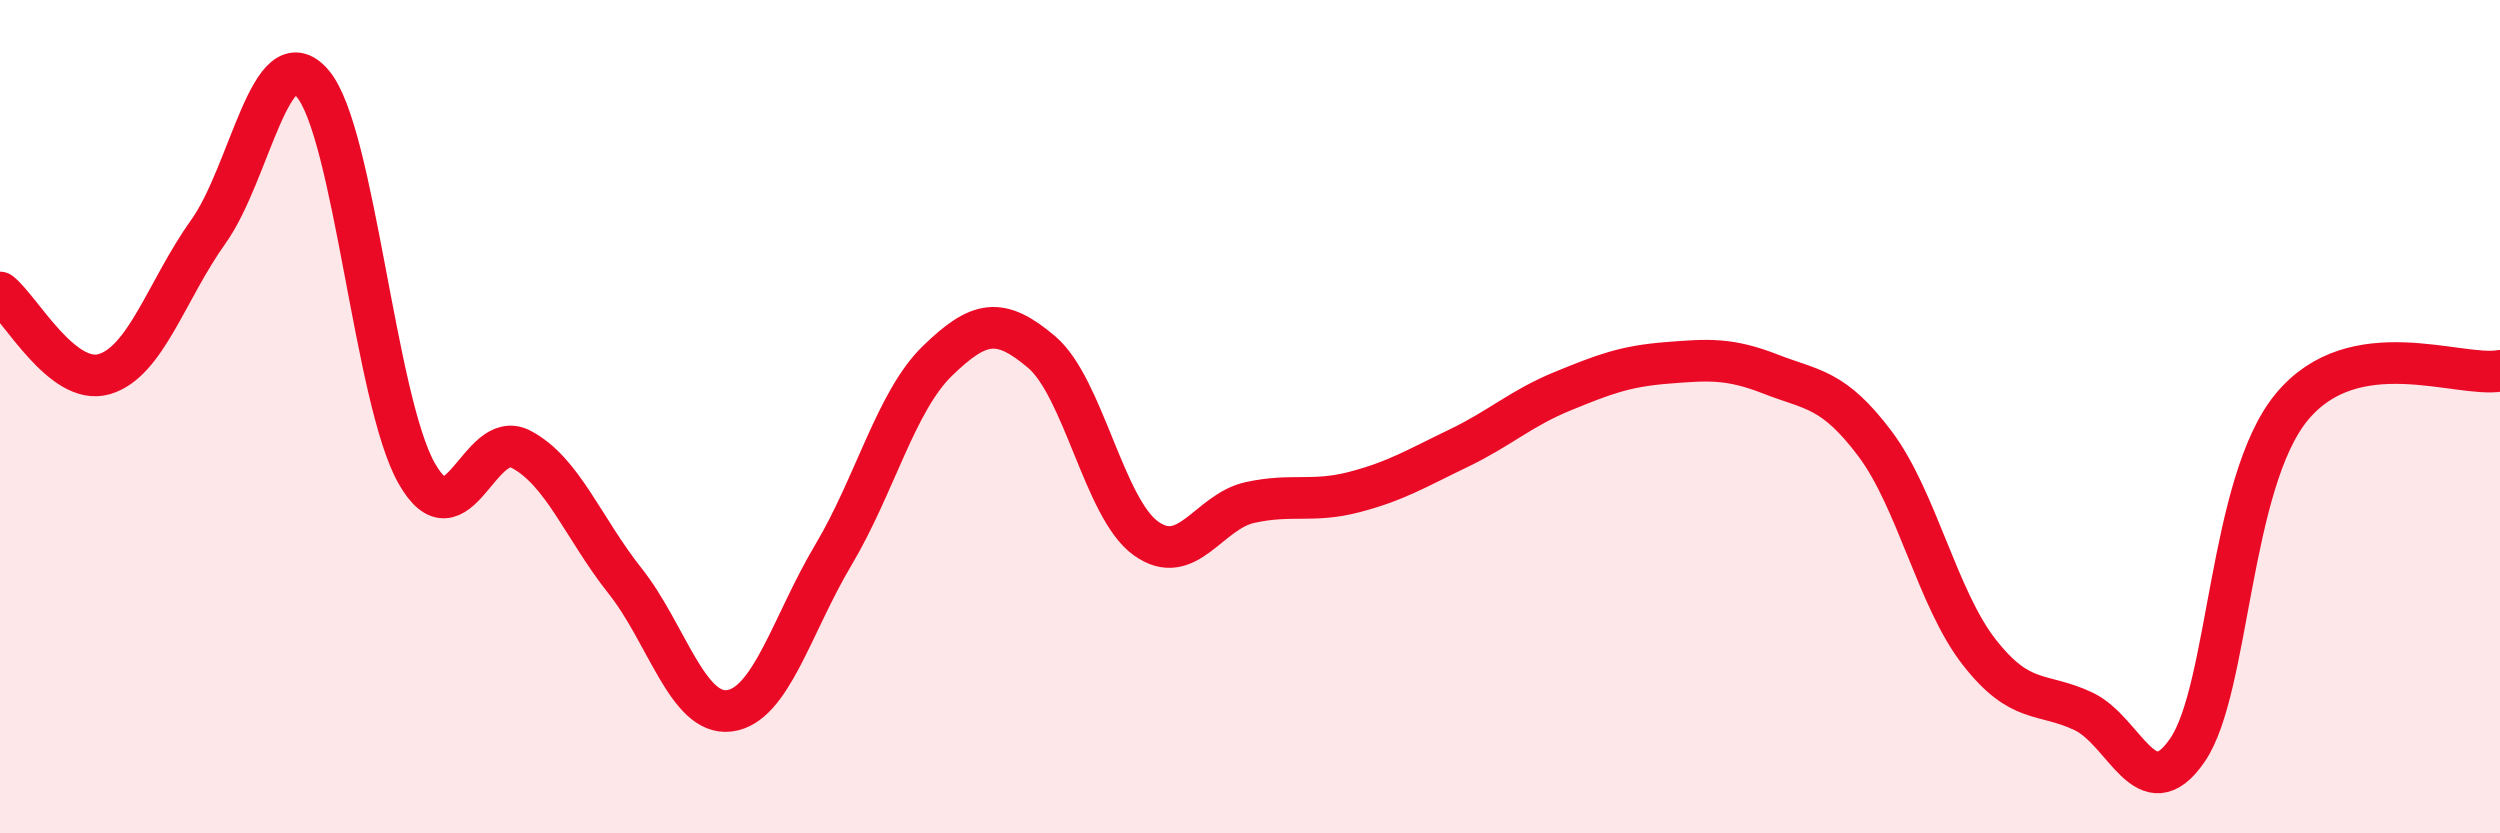 
    <svg width="60" height="20" viewBox="0 0 60 20" xmlns="http://www.w3.org/2000/svg">
      <path
        d="M 0,7.02 C 0.5,7.41 1.5,9.27 2.5,8.98 C 3.5,8.69 4,6.96 5,5.56 C 6,4.16 6.5,0.84 7.5,2 C 8.5,3.16 9,9.6 10,11.36 C 11,13.12 11.5,10.26 12.5,10.78 C 13.5,11.3 14,12.68 15,13.94 C 16,15.2 16.5,17.18 17.5,17.06 C 18.5,16.94 19,15 20,13.32 C 21,11.64 21.5,9.63 22.5,8.66 C 23.5,7.69 24,7.6 25,8.45 C 26,9.3 26.5,12.2 27.5,12.92 C 28.5,13.64 29,12.28 30,12.06 C 31,11.84 31.5,12.07 32.5,11.81 C 33.5,11.55 34,11.24 35,10.76 C 36,10.28 36.5,9.8 37.5,9.39 C 38.5,8.98 39,8.79 40,8.71 C 41,8.63 41.5,8.59 42.5,8.98 C 43.5,9.37 44,9.32 45,10.65 C 46,11.98 46.5,14.37 47.5,15.65 C 48.5,16.93 49,16.6 50,17.07 C 51,17.54 51.5,19.46 52.5,18 C 53.5,16.54 53.5,11.59 55,9.77 C 56.5,7.95 59,9.07 60,8.9L60 20L0 20Z"
        fill="#EB0A25"
        opacity="0.1"
        stroke-linecap="round"
        stroke-linejoin="round"
      />
      <path
        d="M 0,7.02 C 0.5,7.41 1.5,9.27 2.5,8.98 C 3.5,8.69 4,6.96 5,5.56 C 6,4.16 6.5,0.84 7.5,2 C 8.5,3.16 9,9.6 10,11.36 C 11,13.12 11.5,10.26 12.5,10.78 C 13.5,11.3 14,12.68 15,13.94 C 16,15.2 16.5,17.18 17.5,17.06 C 18.5,16.94 19,15 20,13.32 C 21,11.64 21.5,9.63 22.5,8.66 C 23.5,7.69 24,7.6 25,8.45 C 26,9.3 26.5,12.2 27.5,12.92 C 28.5,13.64 29,12.28 30,12.06 C 31,11.84 31.5,12.07 32.5,11.81 C 33.5,11.55 34,11.24 35,10.76 C 36,10.28 36.5,9.8 37.5,9.39 C 38.5,8.98 39,8.79 40,8.71 C 41,8.63 41.5,8.59 42.5,8.98 C 43.5,9.37 44,9.32 45,10.65 C 46,11.98 46.5,14.37 47.5,15.65 C 48.5,16.93 49,16.6 50,17.07 C 51,17.54 51.5,19.46 52.5,18 C 53.5,16.54 53.5,11.59 55,9.77 C 56.5,7.95 59,9.07 60,8.9"
        stroke="#EB0A25"
        stroke-width="1"
        fill="none"
        stroke-linecap="round"
        stroke-linejoin="round"
      />
    </svg>
  